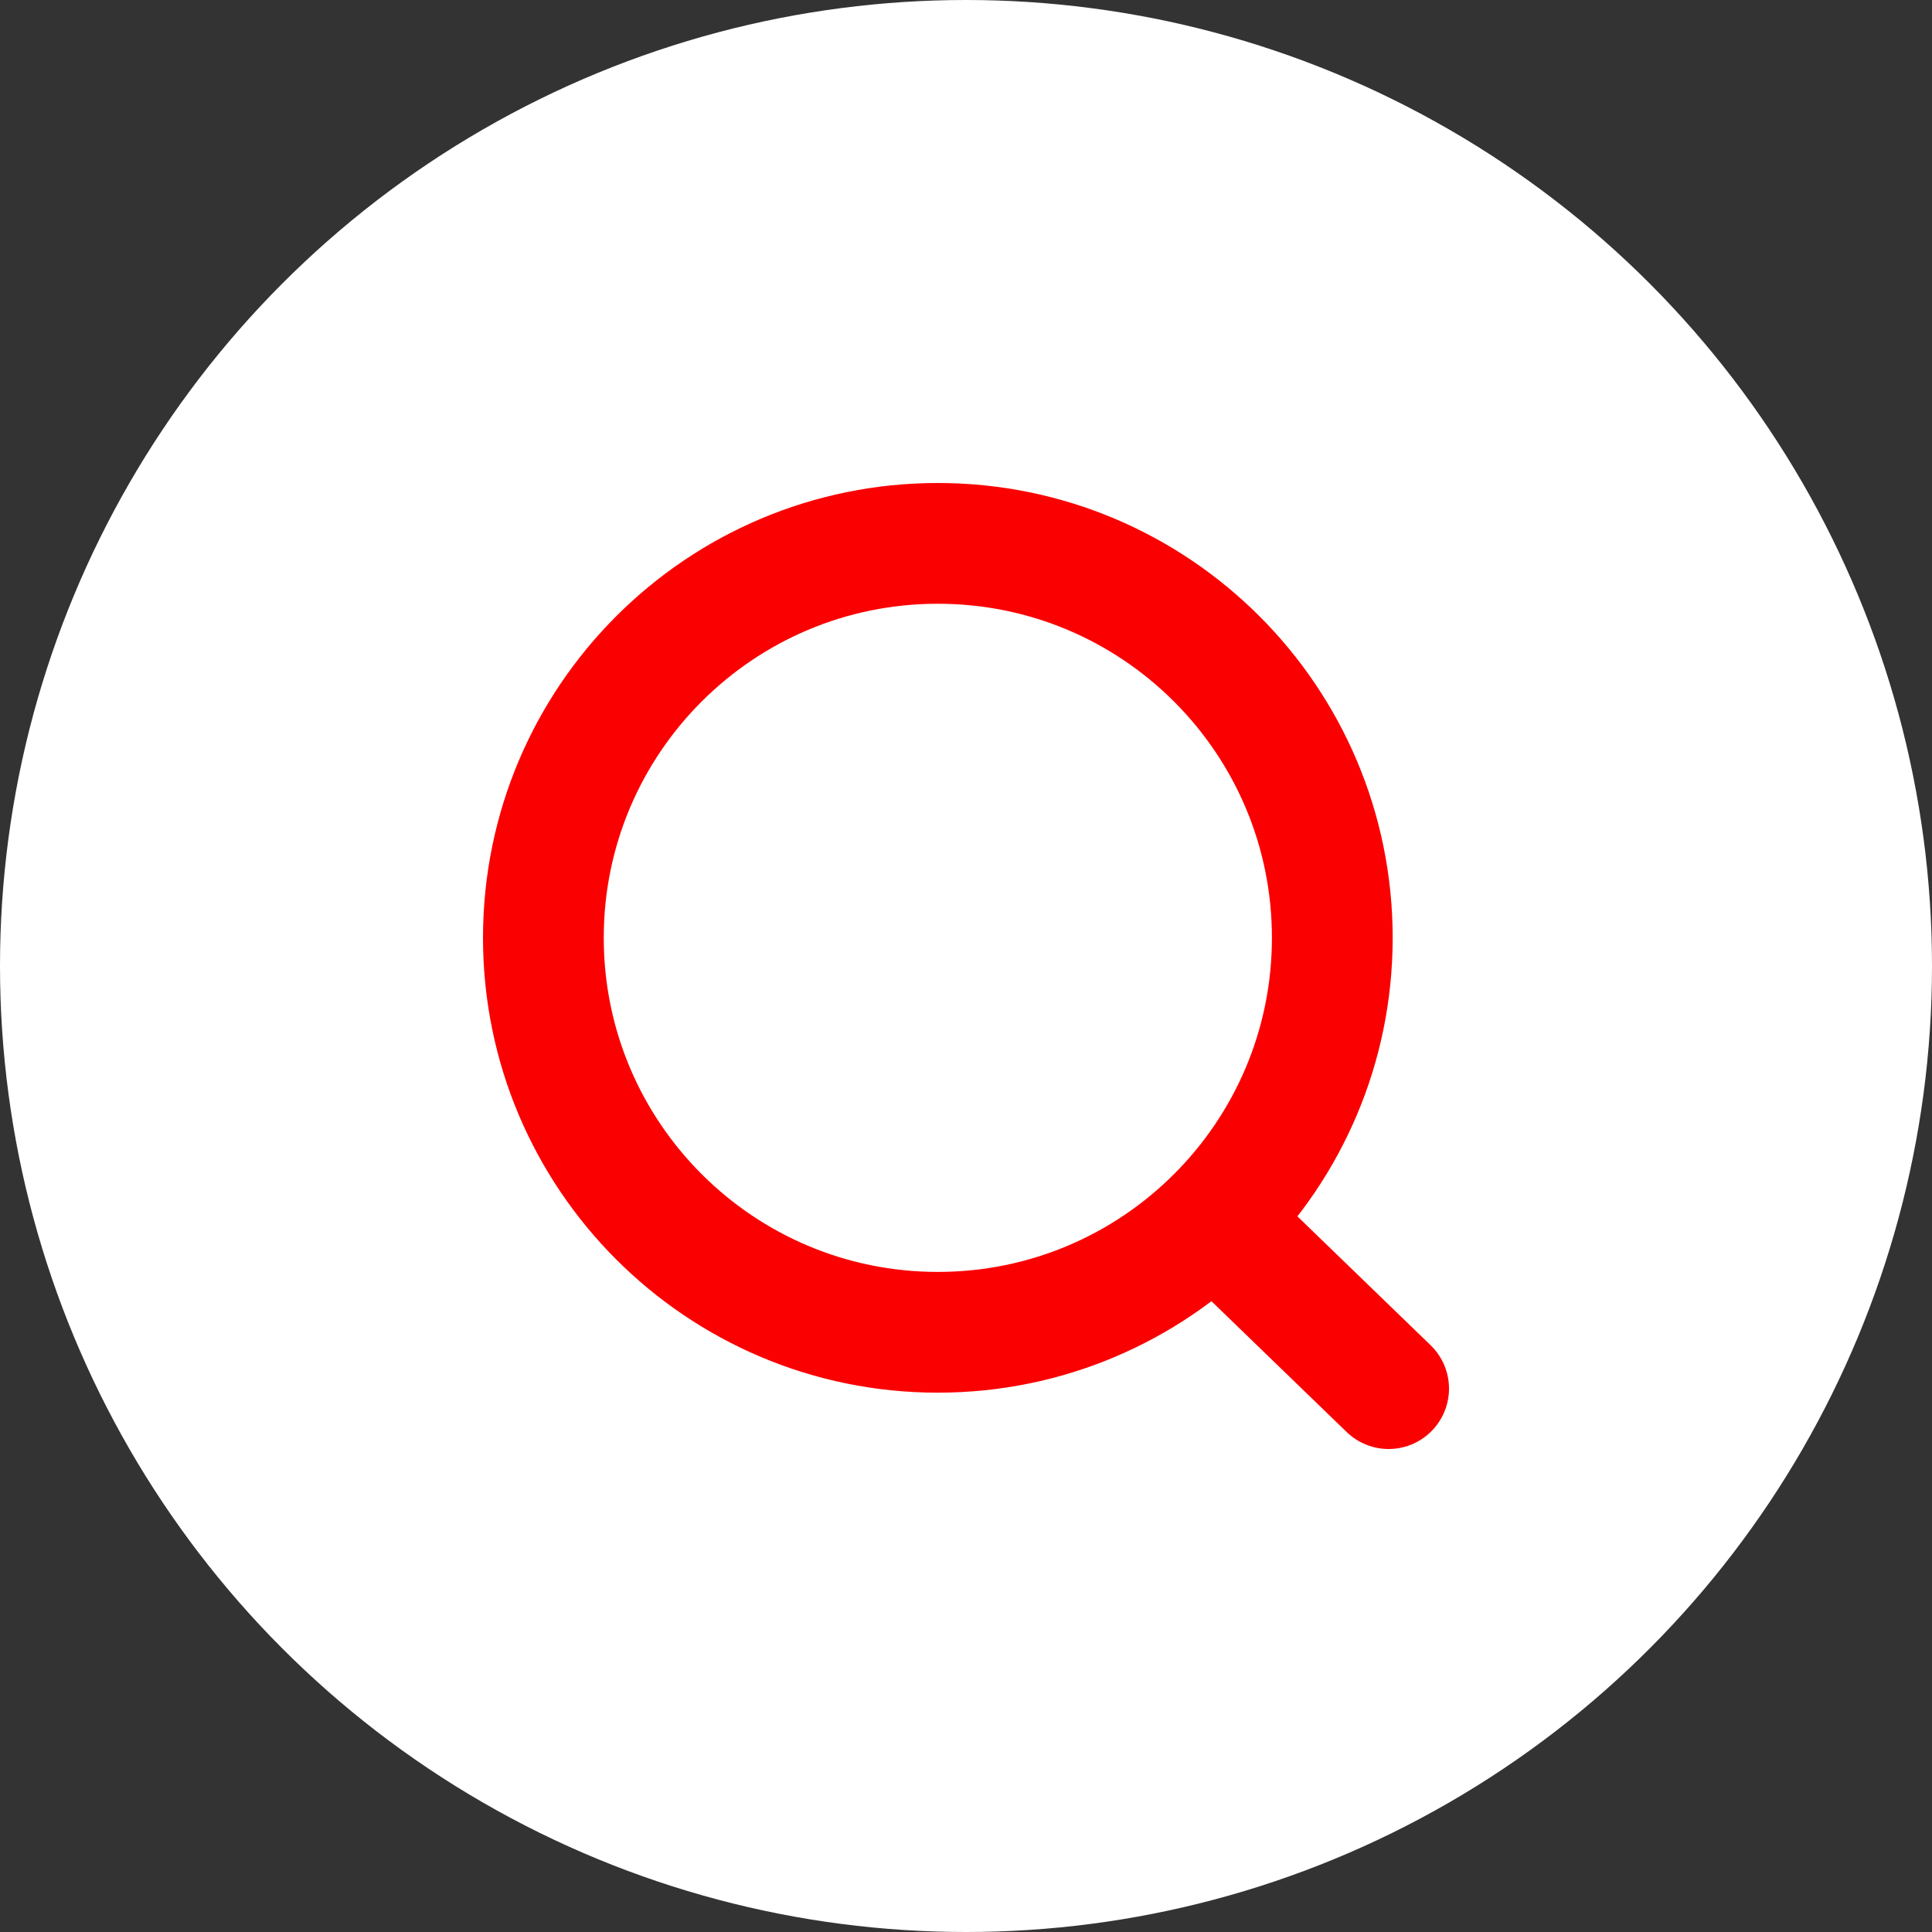 <svg width="32" height="32" viewBox="0 0 32 32" fill="none" xmlns="http://www.w3.org/2000/svg">
<rect x="0" y="0" width="32" height="32" fill="#333333" stroke="none"/>
<circle cx="16" cy="16" r="16" fill="white"/>
<path d="M20.106 20.2L23 23M22.067 15.533C22.067 19.142 19.142 22.067 15.533 22.067C11.925 22.067 9 19.142 9 15.533C9 11.925 11.925 9 15.533 9C19.142 9 22.067 11.925 22.067 15.533Z" stroke="#FB0000" stroke-width="2" stroke-linecap="round"/>
</svg>
